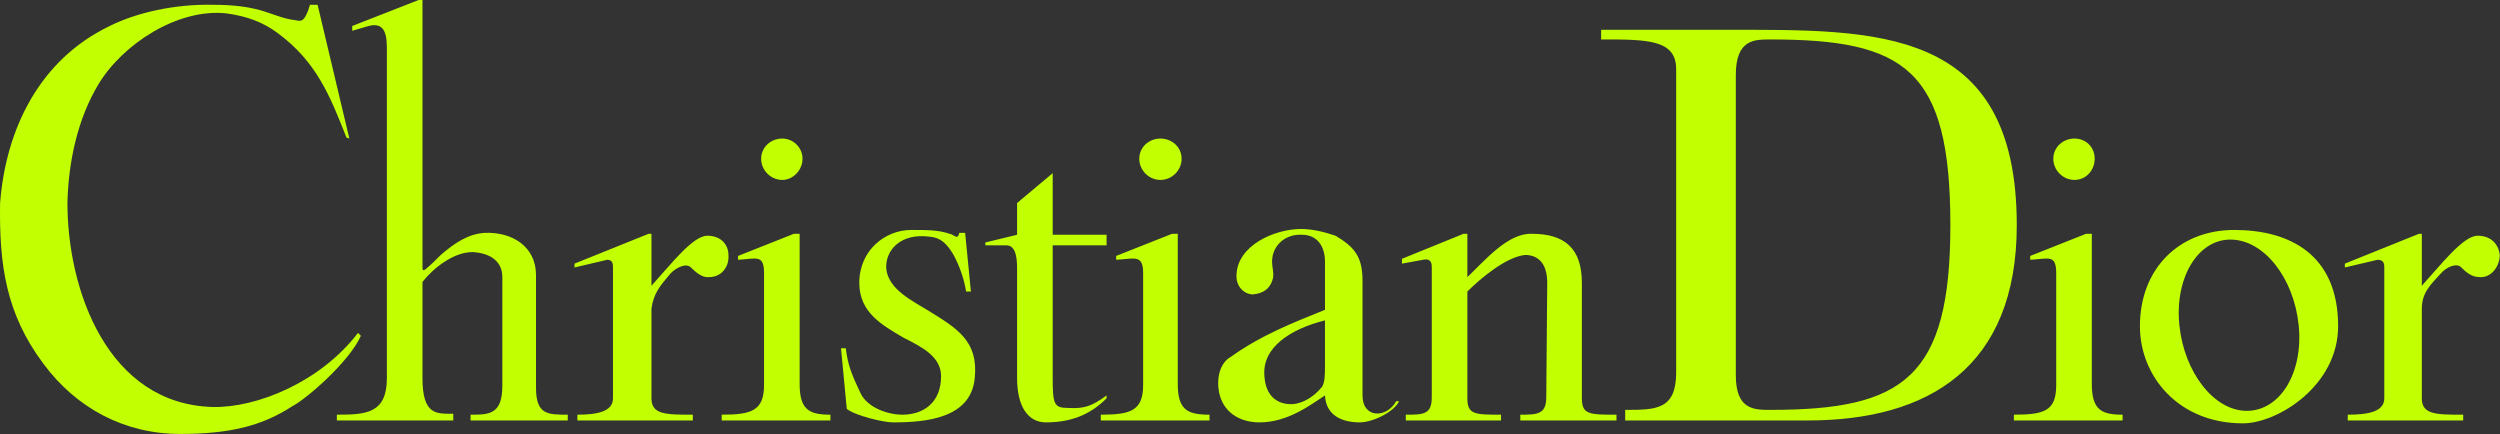 <svg xmlns="http://www.w3.org/2000/svg" xmlns:xlink="http://www.w3.org/1999/xlink" xmlns:serif="http://www.serif.com/" width="100%" height="100%" viewBox="0 0 10414 1808" xml:space="preserve" style="fill-rule:evenodd;clip-rule:evenodd;stroke-linejoin:round;stroke-miterlimit:2;"><rect x="0" y="0" width="10414" height="1808" fill="#333333" stroke="none"/><path d="M9306.82,957.9c228.453,0 432.859,100.199 432.859,400.796c-0,248.493 -252.479,404.803 -396.787,404.803c-268.511,-0 -428.851,-196.39 -428.851,-404.803c-0,-240.477 164.326,-400.796 392.779,-400.796Zm-16.032,40.08c-136.248,-0 -232.439,160.318 -212.421,356.708c20.04,196.389 144.264,356.73 280.579,356.73c140.278,-0 236.469,-160.318 216.429,-356.73c-20.062,-196.39 -144.308,-356.708 -284.587,-356.708Zm-6885.66,753.517l0,-24.07c80.159,0 148.294,-12.024 148.294,-68.135l0,-545.081c0,-12.024 0,-32.064 -24.047,-32.064l-136.293,32.064l-0,-16.032l308.612,-124.247l12.046,0l0,216.43c80.159,-88.175 172.32,-208.414 232.439,-208.414c60.12,0 88.175,40.08 88.175,80.159c4.031,48.096 -28.055,92.183 -80.159,92.183c-28.055,4.008 -56.111,-20.04 -76.129,-40.079c-20.062,-20.04 -60.119,-0 -84.189,24.047c-44.087,52.104 -72.143,84.167 -80.159,148.295l0,372.739c0,68.135 60.119,68.135 172.32,68.135l-0,24.07l-480.91,0Zm7374.63,0l0,-24.07c84.145,0 152.28,-12.024 152.28,-68.135l0,-545.081c0,-12.024 0,-32.064 -28.055,-32.064l-136.271,32.064l0,-16.032l308.635,-124.247l12.024,0l-0,216.43c80.159,-88.175 172.342,-208.414 232.439,-208.414c60.119,0 88.175,40.08 92.205,80.159c-0,48.096 -36.072,96.191 -84.167,92.183c-32.042,0 -56.112,-20.04 -76.129,-40.079c-16.032,-20.04 -60.119,-4.008 -84.189,24.047c-44.065,48.096 -80.159,80.182 -80.159,148.295l-0,372.739c-0,68.135 60.119,68.135 172.342,68.135l-0,24.07l-480.955,0Zm-9599.04,-236.491c-156.31,-208.414 -184.366,-412.819 -180.358,-669.328c24.048,-308.612 164.326,-597.185 456.907,-737.463c112.222,-56.112 272.54,-92.183 432.858,-88.175c80.159,-0 156.31,8.016 224.446,32.063c36.071,12.024 76.151,28.056 116.23,32.064c16.032,4.008 28.056,4.008 36.094,-8.016c12.024,-16.032 20.018,-40.102 24.048,-56.111l32.063,-0l132.263,557.105l-12.046,-4.008c-68.113,-172.342 -124.247,-316.628 -288.573,-436.867c-60.119,-44.087 -124.246,-68.135 -208.413,-80.159c-204.406,-24.047 -436.867,128.255 -537.066,296.589c-84.167,140.278 -124.246,316.628 -128.254,492.978c-0,364.723 168.334,837.662 605.2,849.686c184.366,4.008 448.891,-104.207 605.201,-308.613l12.024,12.024c-48.073,108.215 -228.453,264.547 -284.565,292.581c-128.254,84.167 -264.524,116.23 -468.93,116.23c-232.461,0 -432.859,-108.214 -569.129,-292.58Zm3539.02,244.485c-40.057,-0 -156.288,-28.056 -192.381,-56.111l-24.026,-252.501l20.04,-0c8.016,72.143 28.056,116.23 60.119,184.365c24.048,56.112 104.207,92.183 176.35,92.183c84.145,0 160.296,-48.095 160.296,-160.318c-0,-80.159 -76.151,-120.238 -156.31,-160.318c-88.175,-52.103 -184.366,-104.207 -184.366,-228.453c-0,-136.271 108.237,-220.438 216.429,-220.438c68.136,0 112.245,0 160.318,16.032c20.062,4.008 32.064,28.056 40.102,-4.008l24.048,0l24.025,244.463l-20.017,0c-8.016,-52.081 -28.056,-108.215 -52.103,-152.302c-24.07,-40.08 -48.096,-72.143 -100.199,-76.151c-120.239,-16.01 -184.366,56.111 -180.38,132.285c8.016,88.174 112.222,136.27 176.35,176.349c116.23,72.144 208.413,124.247 192.381,280.557c-16.032,168.334 -204.405,184.366 -340.676,184.366Zm637.265,-0c-76.151,-0 -120.239,-68.135 -120.239,-184.344l0,-448.913c0,-36.071 0,-104.206 -44.087,-104.206l-88.175,-0l-0,-12.024l132.262,-32.064l0,-132.262l148.294,-124.247l0,256.509l224.468,0l-0,44.088l-224.468,-0l0,545.081c0,116.231 3.986,132.263 64.105,132.263c68.158,4.008 100.221,-8.016 160.341,-52.104l-0,12.024c-60.12,60.119 -136.271,100.199 -252.501,100.199Zm-2953.86,-8.016l484.962,-0l0,-28.056c-68.135,0 -128.254,8.016 -128.254,-148.272l-0,-400.795c44.087,-56.111 128.254,-124.269 208.413,-124.269c76.151,4.008 124.247,40.08 124.247,104.207l-0,452.899c-0,120.238 -56.111,120.238 -132.263,120.238l0,24.07l404.804,0l-0,-24.07c-84.145,0 -132.263,0 -132.263,-112.222l0,-468.931c0,-120.238 -100.199,-180.358 -212.421,-176.35c-68.135,4.008 -124.247,40.08 -184.366,92.183c-24.048,24.048 -40.102,40.08 -64.127,60.119c-12.046,8.016 -12.046,0 -12.046,-12.023l-0,-1110.2l-16.01,-0l-276.549,108.215l0,20.039l68.136,-20.039c76.128,-20.04 76.128,52.103 76.128,104.206l0,1362.7c0,148.272 -88.175,152.28 -208.391,152.28l0,24.07Zm4116.17,-104.207c-56.112,36.072 -152.303,112.223 -272.541,112.223c-100.177,-0 -172.342,-60.119 -172.342,-164.326c0,-44.088 16.032,-88.175 52.103,-108.215c128.277,-92.161 264.525,-144.264 392.802,-196.39l-0,-200.397c-0,-64.127 -32.064,-112.223 -96.191,-112.223c-68.135,-4.008 -124.246,44.088 -124.246,112.223c-0,24.048 8.015,44.087 3.985,68.135c-12.001,48.095 -44.065,64.127 -84.144,68.135c-32.064,0 -68.136,-28.055 -68.136,-76.151c0,-128.254 160.318,-196.389 268.555,-196.389c48.096,-0 96.191,12.023 144.264,28.055c80.159,48.073 112.245,88.175 112.245,188.352l0,476.946c0,96.191 100.177,96.191 140.279,24.048l12.023,-0c-20.039,44.087 -108.214,88.175 -164.326,88.175c-72.187,0.022 -140.3,-28.034 -144.33,-112.201Zm-252.501,-84.167c4.03,88.175 56.133,124.247 120.238,120.239c40.08,-4.008 84.189,-28.056 120.239,-72.143c12.024,-20.04 12.024,-52.104 12.024,-88.175l-0,-188.374c-144.287,36.072 -260.517,112.223 -252.501,228.453Zm-2260.49,188.374l452.921,-0l-0,-24.048c-88.175,0 -128.255,-20.017 -128.255,-128.254l0,-625.241l-24.047,0l-232.439,92.183l-0,16.032c76.151,-3.986 108.214,-24.048 108.214,56.111l0,464.923c0,108.214 -52.103,124.246 -176.35,124.246l0,24.048l-0.044,-0Zm1579.15,-0l452.876,-0l0,-24.048c-92.16,0 -132.24,-20.017 -132.24,-128.254l0,-625.241l-24.025,0l-232.484,92.183l0,16.032c76.151,-3.986 112.245,-24.048 112.245,56.111l0,464.923c0,108.214 -52.103,124.246 -176.35,124.246l0,24.048l-0.022,-0Zm3803.55,-0l0,-24.07c128.233,-0 176.35,-16.01 176.35,-124.247l0,-464.922c0,-80.159 -32.063,-60.097 -108.237,-56.111l0,-16.032l232.484,-92.183l24.025,0l0,625.24c0,108.215 40.08,128.255 128.255,128.255l-0,24.07l-452.877,-0Zm-1619.23,-0l761.533,-0c500.994,-0 869.725,-220.46 869.725,-813.614c0,-833.654 -589.169,-813.637 -1210.4,-813.637l-521.012,0l0,40.102c192.382,0 312.643,0 312.643,124.247l-0,1262.5c-0,156.333 -84.189,156.333 -212.444,156.333l0,44.065l-0.044,-0Zm-3510.97,-1174.33c44.087,0 84.145,36.072 84.145,84.167c-0,48.095 -40.058,88.175 -84.145,88.175c-48.118,-0 -88.175,-40.08 -88.175,-88.175c-0,-48.095 40.079,-84.167 88.175,-84.167Zm1575.12,0c48.118,0 88.175,36.072 88.175,84.167c-0,48.095 -40.057,88.175 -88.175,88.175c-48.073,-0 -88.175,-40.08 -88.175,-88.175c-0,-48.095 40.102,-84.167 88.175,-84.167Zm3807.55,0c48.118,0 84.167,36.072 84.167,84.167c0,48.095 -36.071,88.175 -84.167,88.175c-48.073,-0 -88.175,-40.08 -88.175,-88.175c0,-48.095 40.102,-84.167 88.175,-84.167Zm-2528.99,577.145c72.143,-68.135 168.334,-184.366 268.533,-180.358c136.27,0 208.413,60.12 208.413,204.406l0,480.954c0,68.135 32.041,68.135 144.264,68.135l0,24.07l-400.795,0l-0,-24.07c68.113,0 108.215,0 108.215,-72.143l3.985,-476.946c0,-88.175 -44.087,-116.231 -92.16,-116.231c-80.159,8.016 -188.396,100.199 -240.477,152.302l-0,444.883c-0,68.135 32.041,68.135 140.278,68.135l-0,24.07l-396.81,0l0,-24.07c72.166,0 108.237,0 108.237,-72.143l0,-541.073c0,-12.024 0,-40.08 -36.071,-32.064l-88.175,16.032l-0,-20.04l256.509,-104.207l16.032,0l-0,180.358l0.022,0Zm1118.2,-841.67c0,-148.272 76.129,-148.272 144.264,-148.272c561.113,0 749.487,124.247 749.487,773.535c0,637.264 -196.39,769.527 -749.487,769.527c-68.157,-0 -144.264,-0 -144.264,-144.287l0,-1250.5Z" style="fill:#c2ff00;fill-rule:nonzero;"></path></svg>